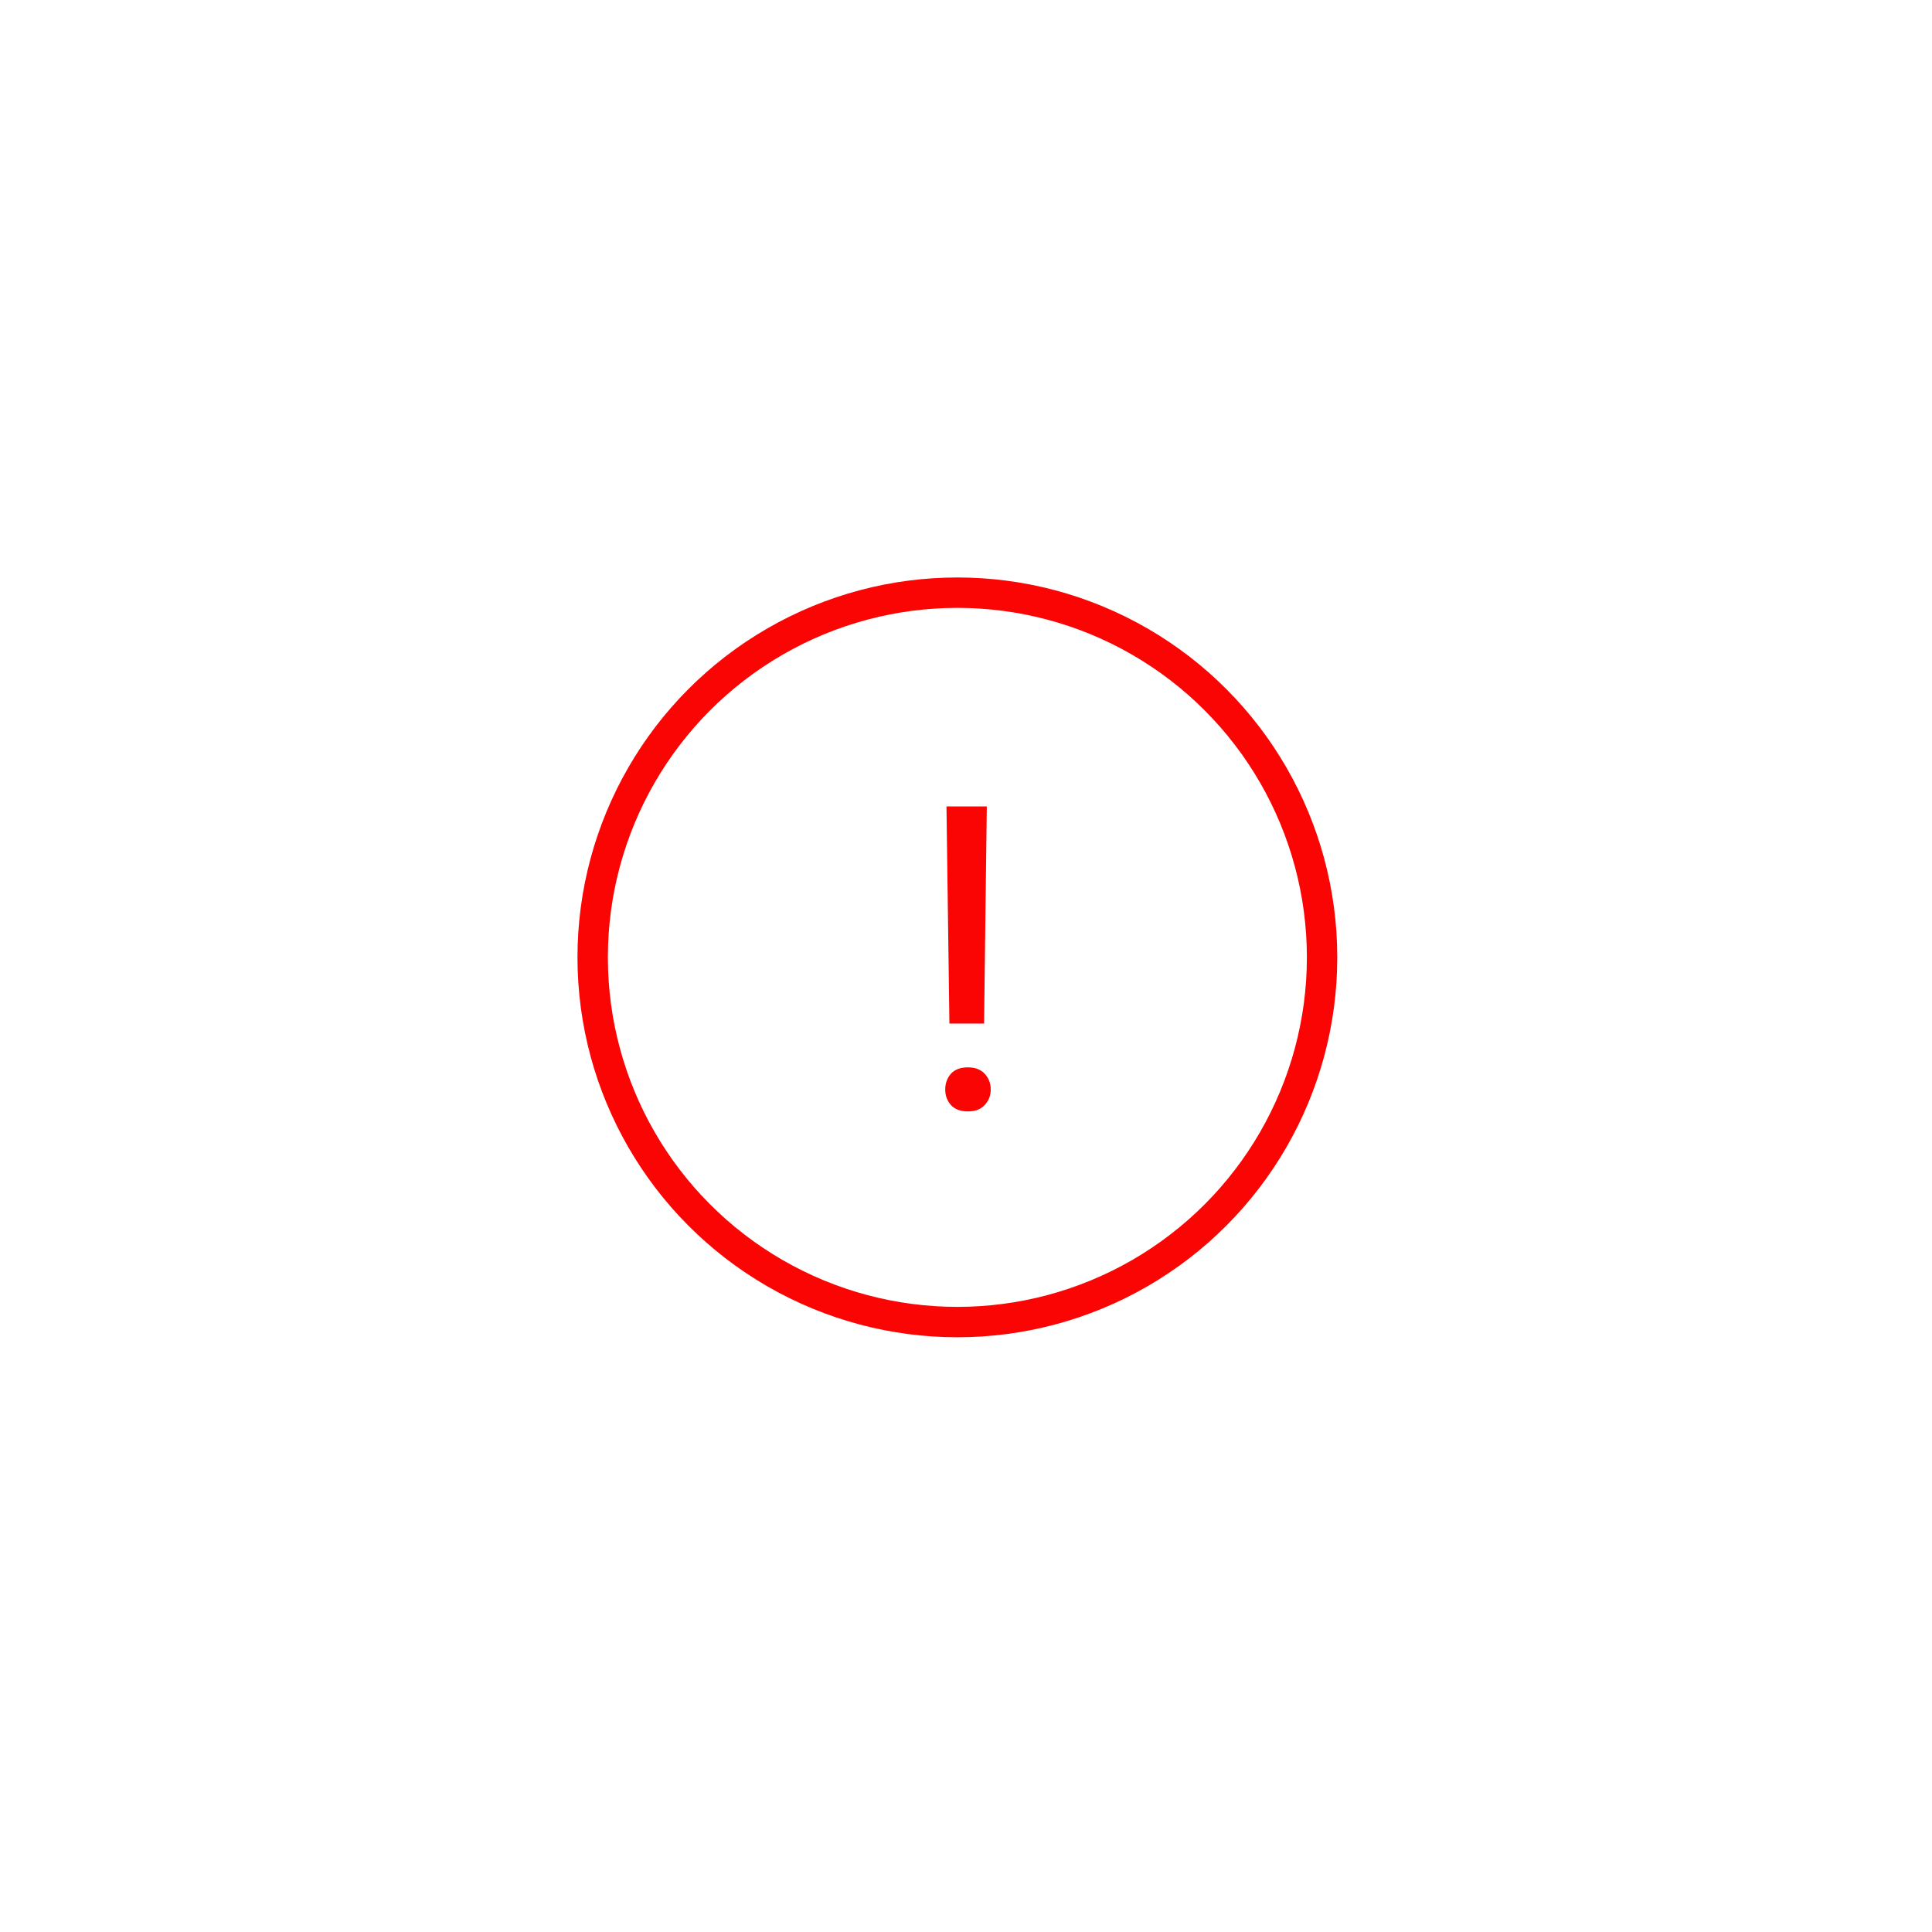 <svg width="56" height="56" viewBox="0 0 56 56" fill="none" xmlns="http://www.w3.org/2000/svg">
<circle cx="27.75" cy="27.75" r="10.571" stroke="#FB0404" stroke-width="0.881"/>
<path d="M28.603 23.375L28.524 29.668H27.519L27.434 23.375H28.603ZM27.398 31.583C27.398 31.402 27.453 31.25 27.561 31.125C27.673 31.001 27.838 30.938 28.055 30.938C28.267 30.938 28.43 31.001 28.543 31.125C28.659 31.25 28.717 31.402 28.717 31.583C28.717 31.755 28.659 31.904 28.543 32.028C28.43 32.153 28.267 32.215 28.055 32.215C27.838 32.215 27.673 32.153 27.561 32.028C27.453 31.904 27.398 31.755 27.398 31.583Z" fill="#FB0404"/>
</svg>
